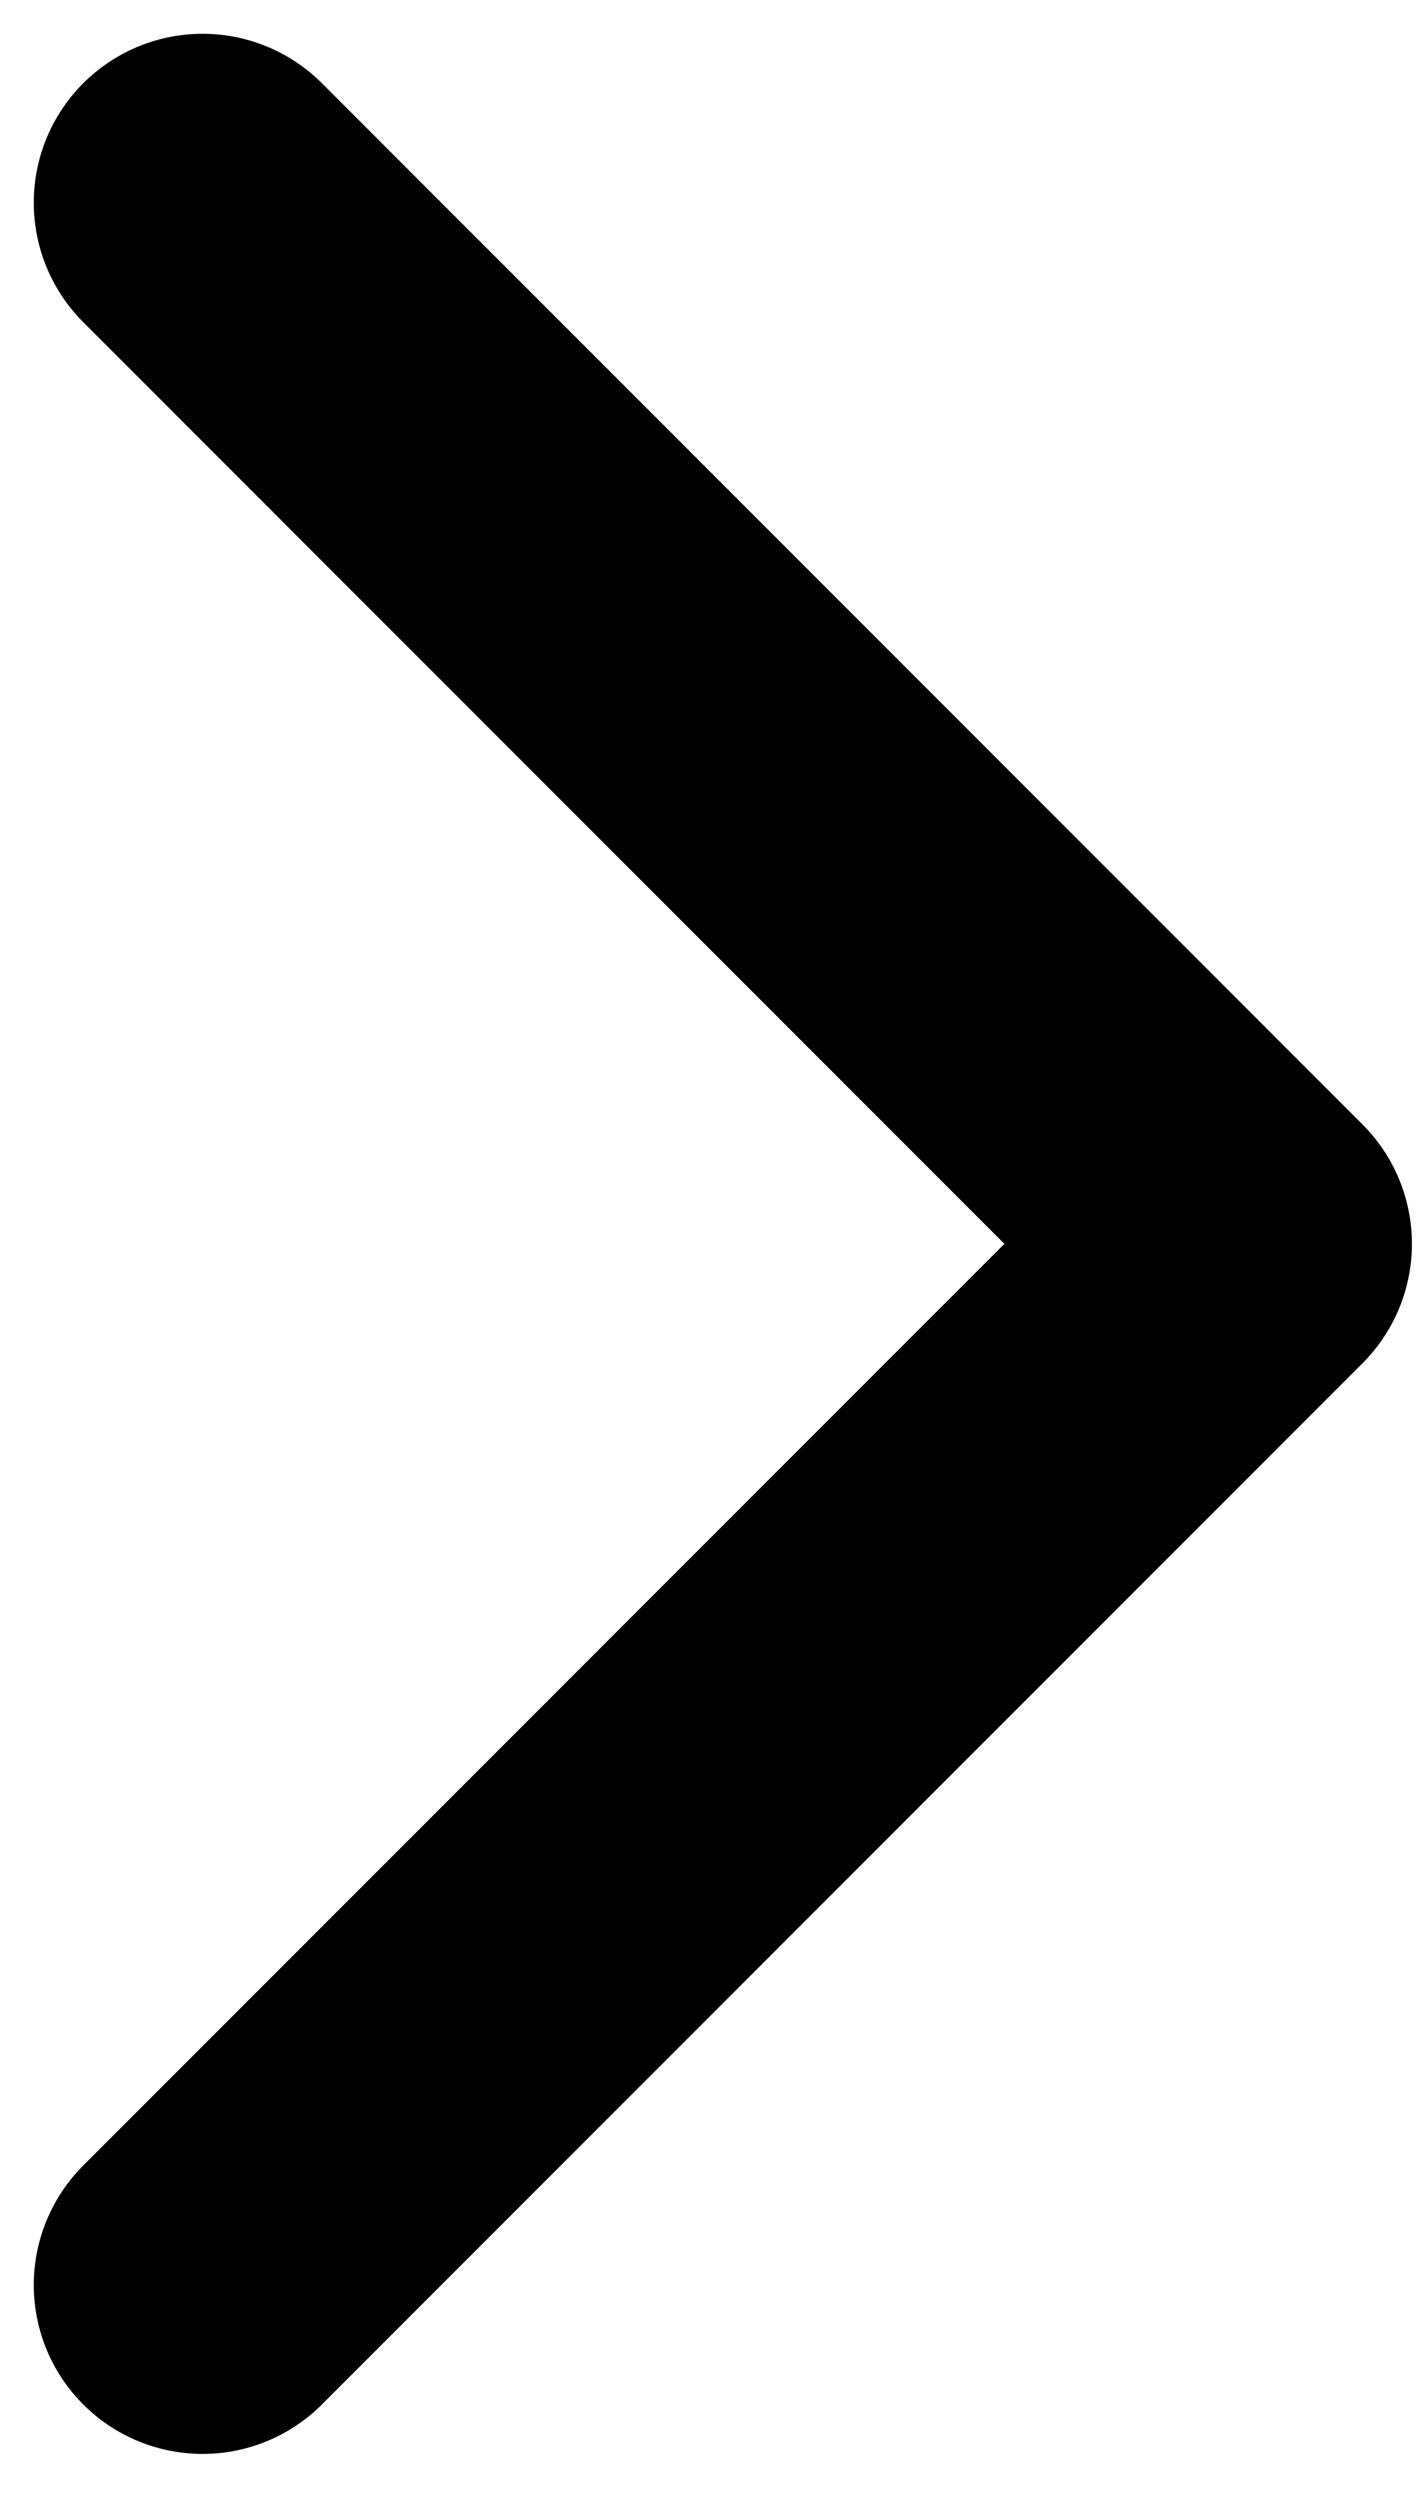 <svg width="21" height="37" viewBox="0 0 21 37" fill="none" xmlns="http://www.w3.org/2000/svg">
<path d="M3 33.82L18.41 18.41L3 3" stroke="black" stroke-width="5" stroke-linecap="round" stroke-linejoin="round"/>
</svg>

